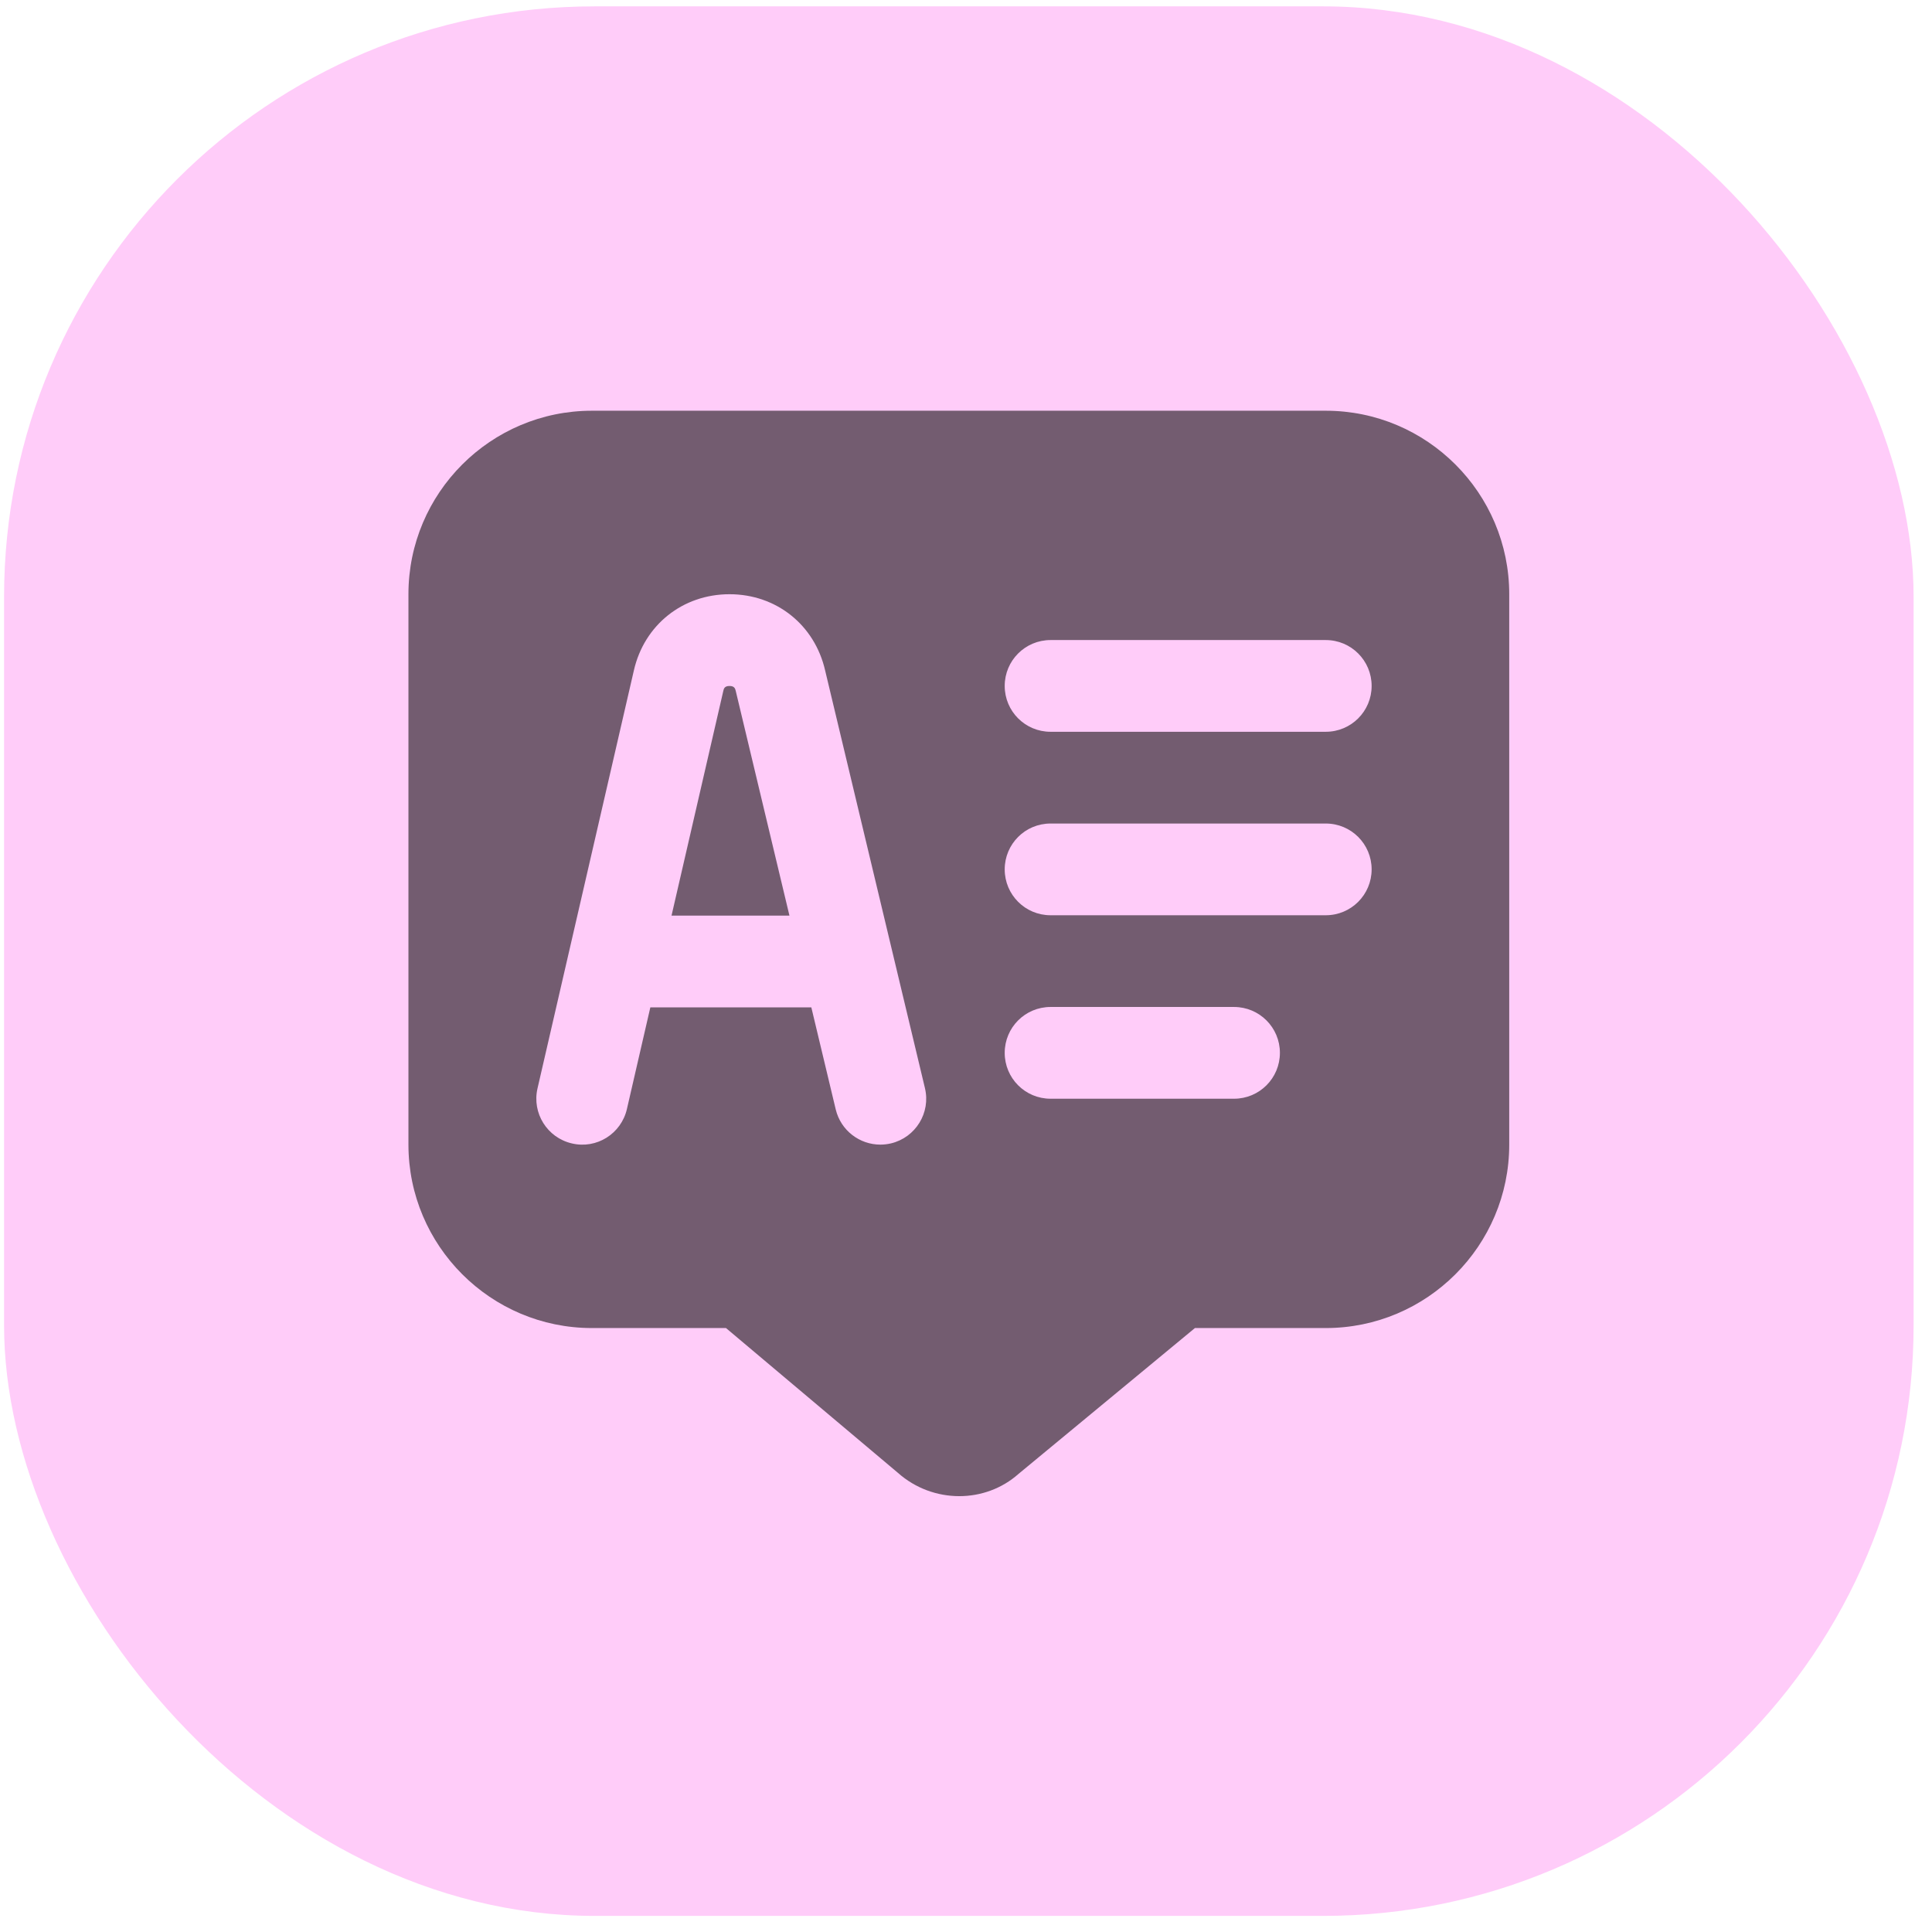 <svg width="86" height="86" viewBox="0 0 86 86" fill="none" xmlns="http://www.w3.org/2000/svg">
<rect x="0.181" y="0.283" width="85" height="85" rx="26.288" fill="#FFCCF9"/>
<g clip-path="url(#clip0_520_3473)">
<path d="M32.755 30.774L35.141 40.757H29.892L32.197 30.755C32.218 30.661 32.246 30.535 32.473 30.535C32.699 30.535 32.728 30.659 32.755 30.774ZM67.181 26.449V50.949C67.181 55.453 63.518 59.116 59.014 59.116H53.19L45.337 65.609C44.598 66.266 43.653 66.599 42.7 66.599C41.728 66.599 40.748 66.254 39.968 65.56L32.316 59.116H26.348C21.844 59.116 18.181 55.453 18.181 50.949V26.449C18.181 21.945 21.844 18.283 26.348 18.283H59.014C63.518 18.283 67.181 21.945 67.181 26.449ZM41.172 48.434L36.73 29.847C36.266 27.815 34.555 26.451 32.473 26.451C30.39 26.451 28.679 27.815 28.216 29.843L23.926 48.45C23.673 49.549 24.359 50.645 25.458 50.898C26.558 51.158 27.652 50.468 27.906 49.367L28.949 44.841H36.115L37.201 49.383C37.426 50.321 38.263 50.951 39.186 50.951C39.343 50.951 39.502 50.933 39.661 50.896C40.758 50.633 41.436 49.532 41.172 48.436V48.434ZM56.973 46.866C56.973 45.737 56.06 44.824 54.931 44.824H46.764C45.635 44.824 44.723 45.737 44.723 46.866C44.723 47.995 45.635 48.908 46.764 48.908H54.931C56.06 48.908 56.973 47.995 56.973 46.866ZM61.056 38.699C61.056 37.57 60.144 36.658 59.014 36.658H46.764C45.635 36.658 44.723 37.57 44.723 38.699C44.723 39.828 45.635 40.741 46.764 40.741H59.014C60.144 40.741 61.056 39.828 61.056 38.699ZM61.056 30.533C61.056 29.404 60.144 28.491 59.014 28.491H46.764C45.635 28.491 44.723 29.404 44.723 30.533C44.723 31.662 45.635 32.574 46.764 32.574H59.014C60.144 32.574 61.056 31.662 61.056 30.533Z" fill="black" fill-opacity="0.55"/>
</g>
<defs>
<clipPath id="clip0_520_3473">
<rect width="49" height="49" fill="white" transform="translate(18.181 18.283)"/>
</clipPath>
</defs>
</svg>
